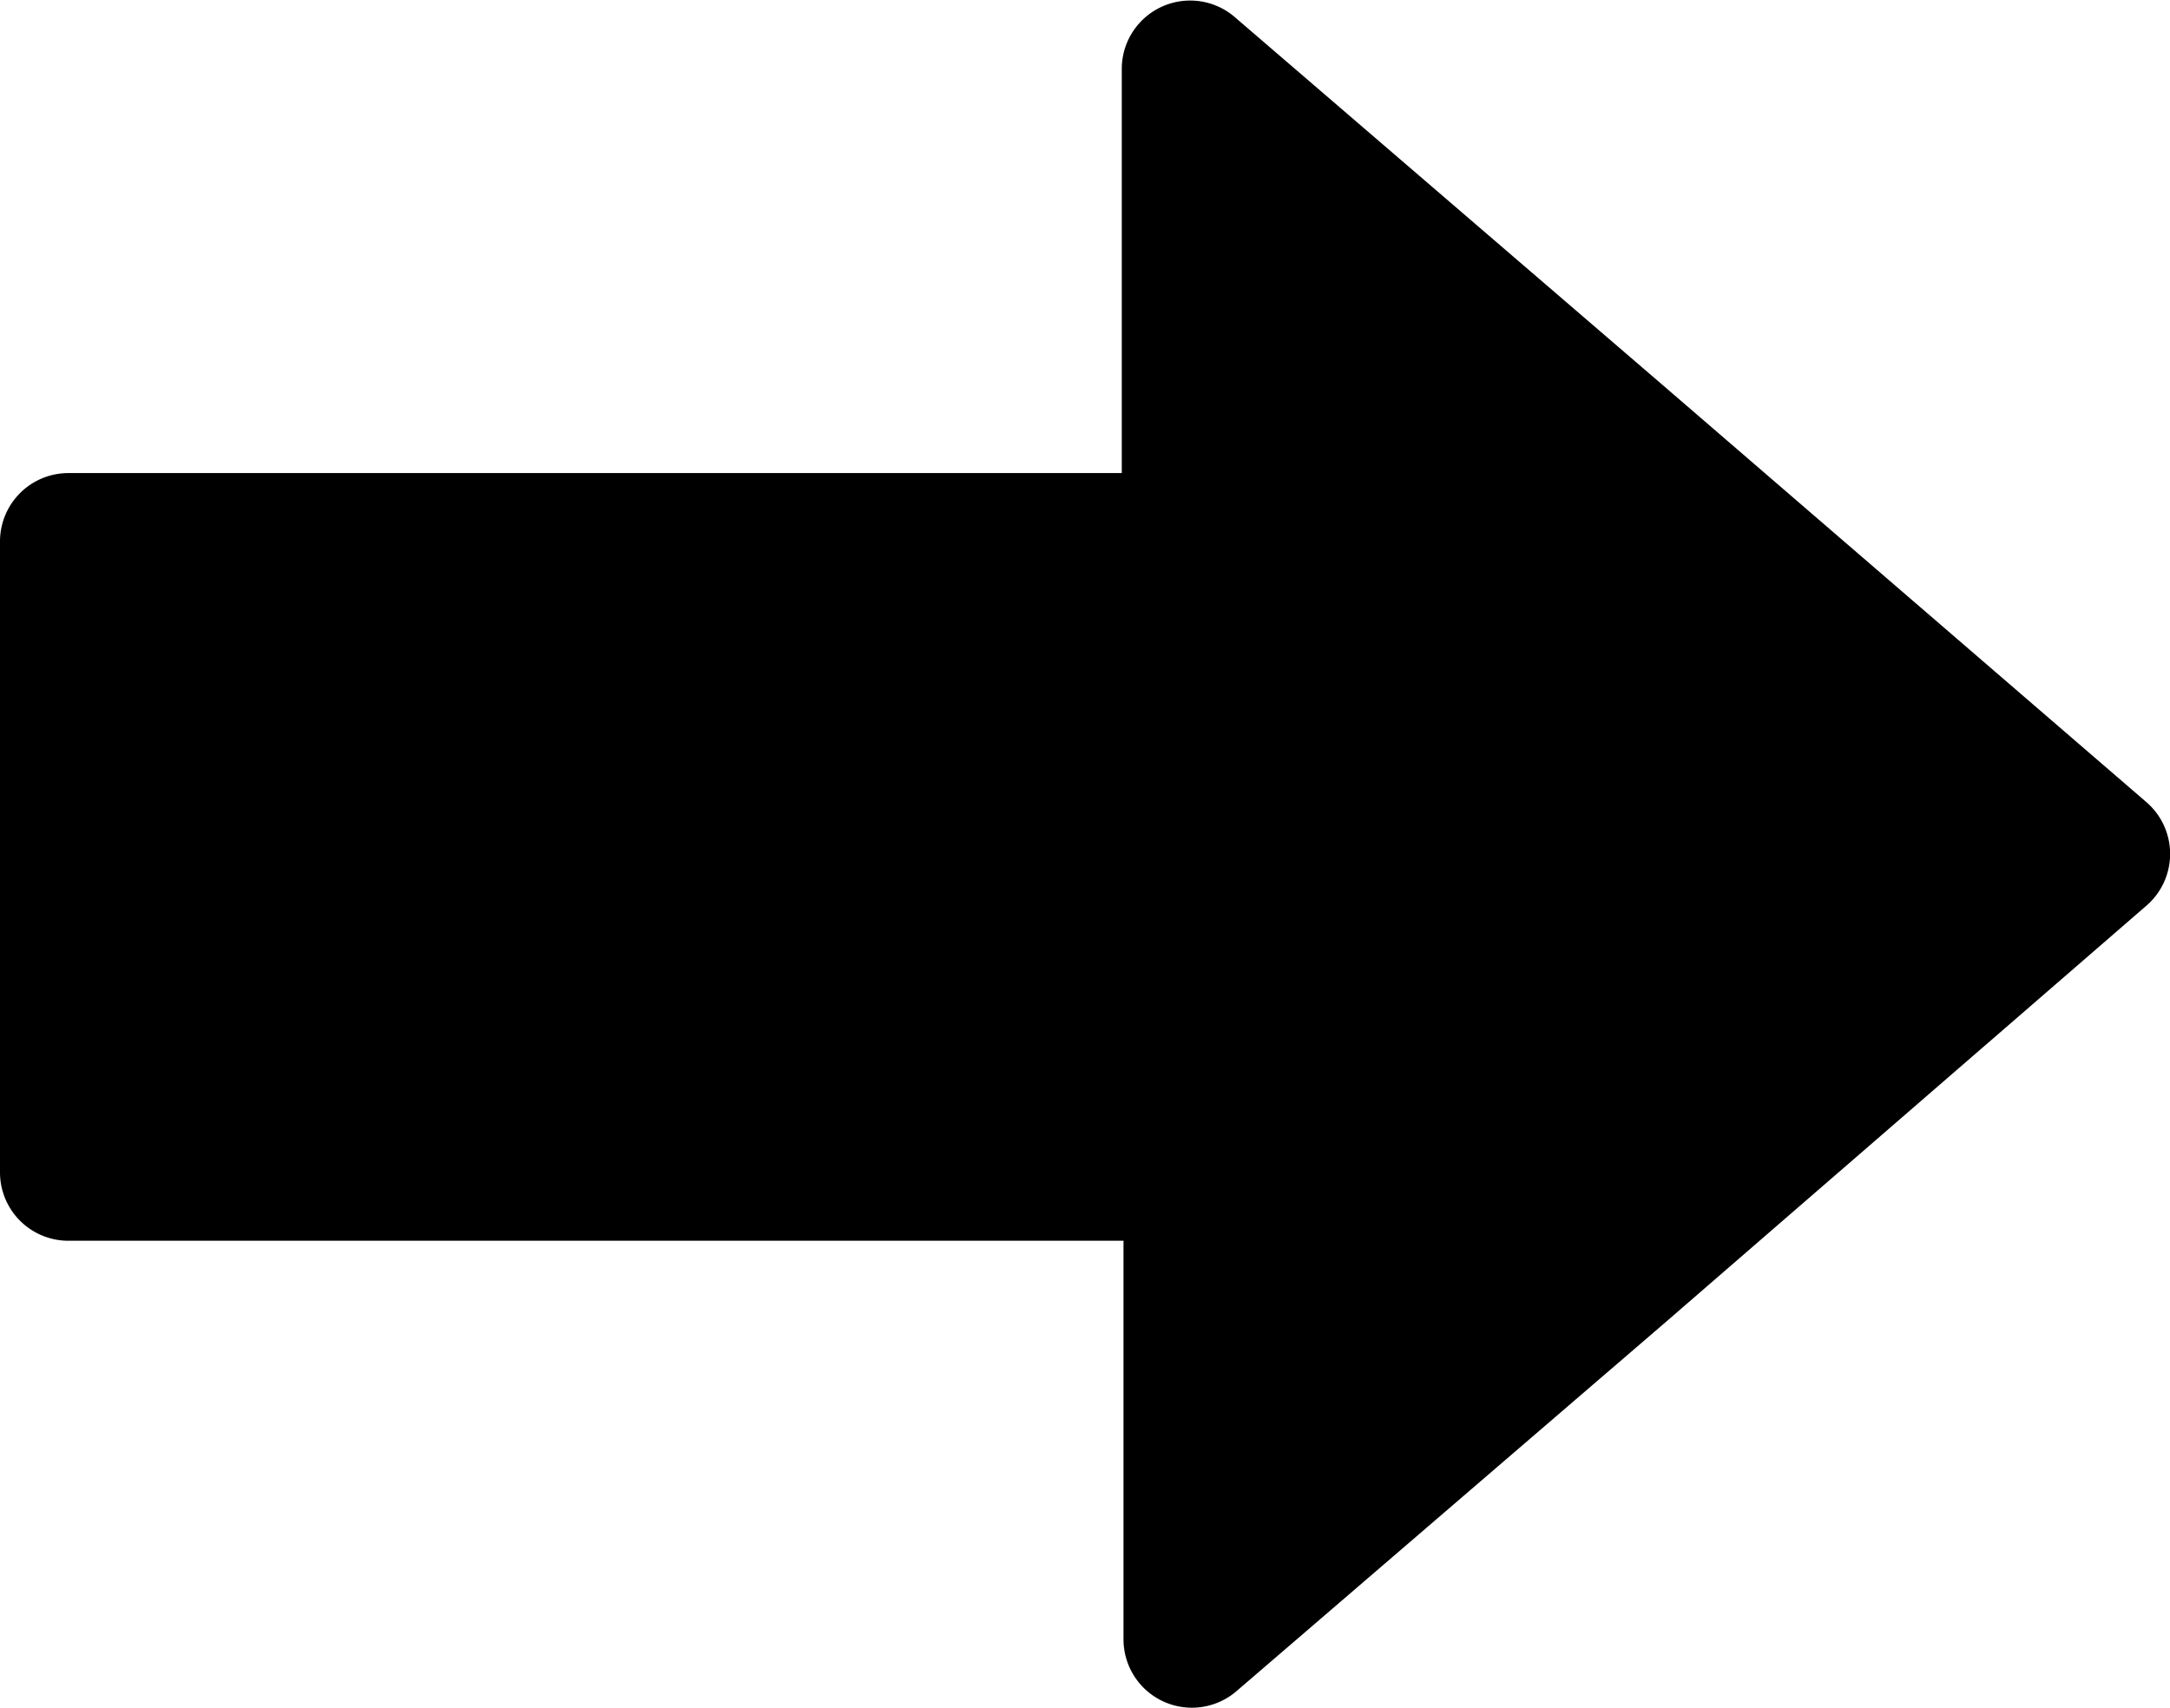 <svg xmlns="http://www.w3.org/2000/svg" viewBox="0 0 50.45 39.71"><g id="Layer_2" data-name="Layer 2"><g id="Layer_1-2" data-name="Layer 1"><path d="M38.71,9l-10-8.6a1.59,1.59,0,0,0-2.63,1.2V11H1.59A1.59,1.59,0,0,0,0,12.6V27.26a1.59,1.59,0,0,0,1.59,1.59H26.12v9.27a1.59,1.59,0,0,0,2.63,1.2l10-8.6L49.9,21.06a1.59,1.59,0,0,0,0-2.41Z"/></g></g></svg>
